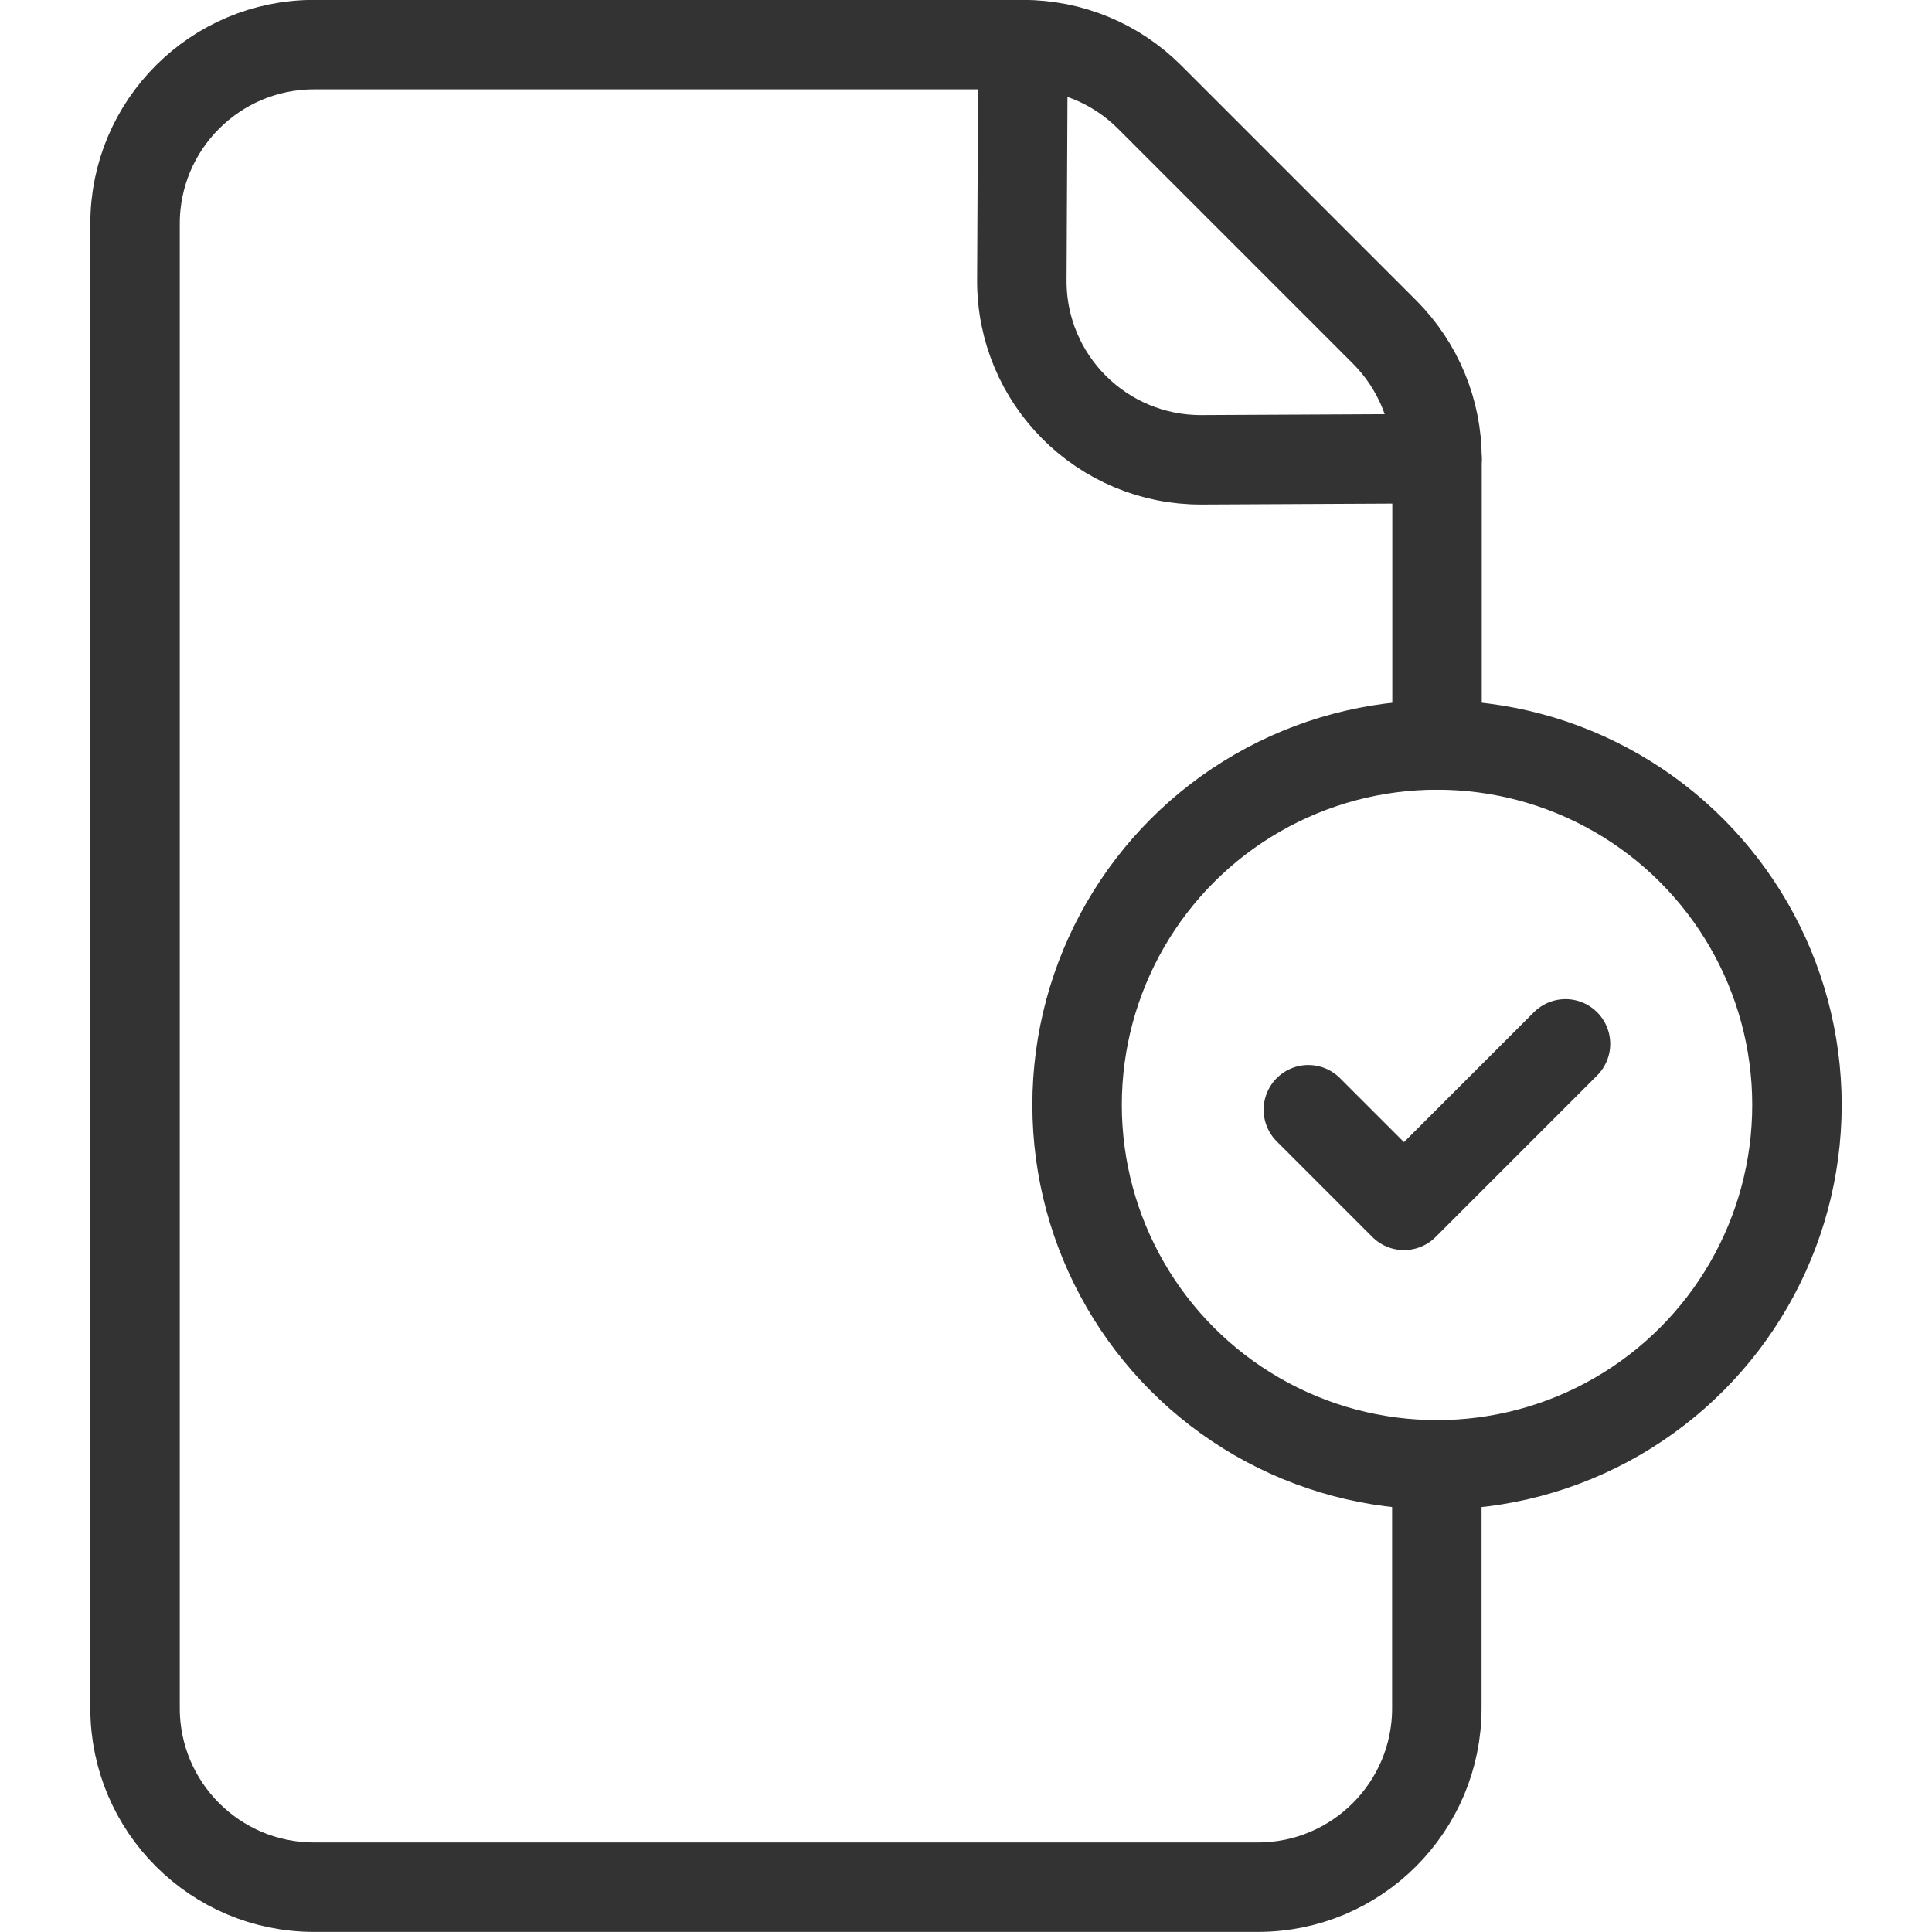 <?xml version="1.0" encoding="UTF-8"?>
<svg xmlns="http://www.w3.org/2000/svg" id="_レイヤー_1" viewBox="0 0 100 100">
  <g>
    <path d="m74.38,38.56v-14.82c0-2.46-.98-4.81-2.71-6.55-4.43-4.43-7.73-7.73-12.17-12.17-1.74-1.74-4.09-2.71-6.55-2.71H16.25c-5.11,0-9.26,4.15-9.26,9.26v76.85c0,5.11,4.15,9.26,9.26,9.26h48.86c5.11,0,9.26-4.15,9.26-9.26v-12.6" style="fill:none; stroke:#333; stroke-linecap:round; stroke-linejoin:round; stroke-width:4.63px;"></path>
    <path d="m52.95,2.31l-.06,12.18c-.03,5.15,4.15,9.33,9.3,9.31l12.19-.06" style="fill:none; stroke:#333; stroke-linecap:round; stroke-linejoin:round; stroke-width:4.63px;"></path>
  </g>
  <circle cx="74.38" cy="57.19" r="18.63" style="fill:none; stroke:#333; stroke-linecap:round; stroke-linejoin:round; stroke-width:4.63px;"></circle>
  <polyline points="67.72 57.44 72.67 62.39 81.03 54.03" style="fill:none; stroke:#333; stroke-linecap:round; stroke-linejoin:round; stroke-width:4.63px;"></polyline>
</svg>
